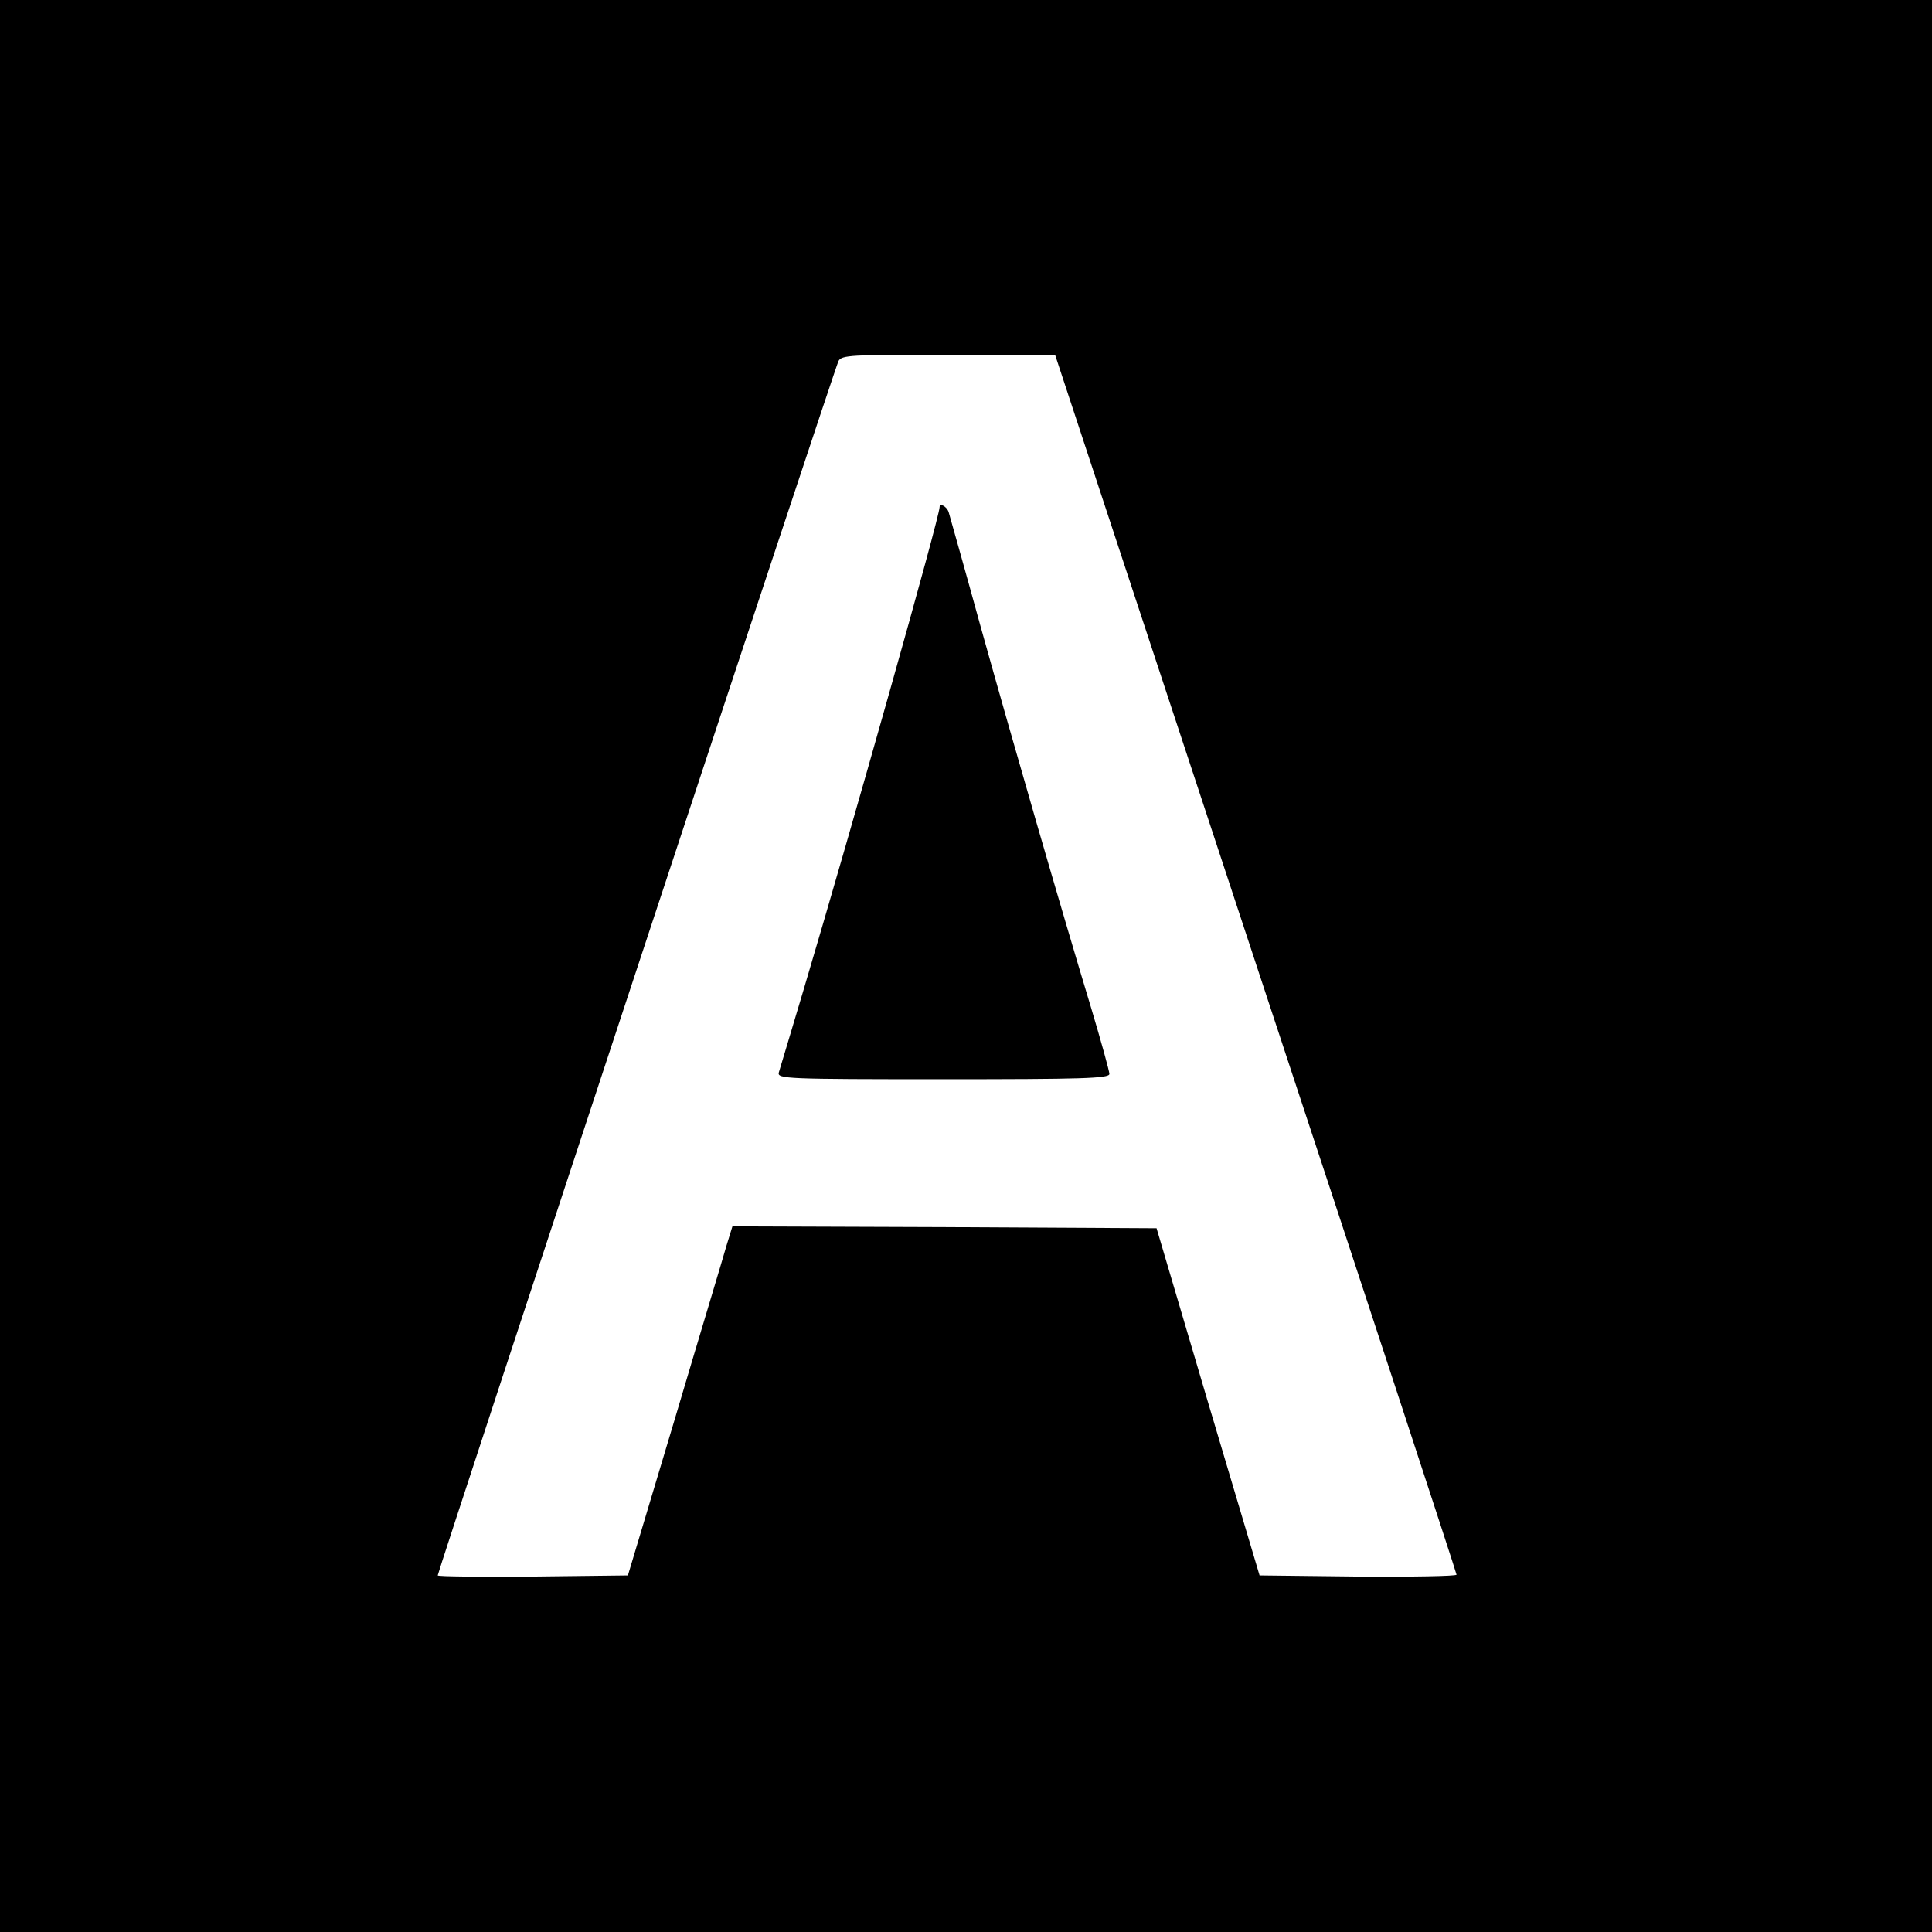 <?xml version="1.0" standalone="no"?>
<!DOCTYPE svg PUBLIC "-//W3C//DTD SVG 20010904//EN"
 "http://www.w3.org/TR/2001/REC-SVG-20010904/DTD/svg10.dtd">
<svg version="1.0" xmlns="http://www.w3.org/2000/svg"
 width="512pt" height="512pt" viewBox="0 0 512 512"
 preserveAspectRatio="xMidYMid meet">
<g transform="translate(0,512) scale(0.1,-0.1)"
fill="#000000" stroke="none">
<path d="M0 2560 l0 -2560 2560 0 2560 0 0 2560 0 2560 -2560 0 -2560 0 0
-2560z m3328 7 c293 -887 532 -1616 532 -1620 0 -4 -117 -6 -261 -5 l-261 3
-137 460 -136 460 -562 3 -562 2 -16 -52 c-8 -29 -71 -237 -138 -463 l-123
-410 -252 -3 c-139 -1 -252 0 -252 3 0 10 1052 3199 1062 3218 8 16 32 17 291
17 l283 0 532 -1613z"/>
<path d="M2490 3776 c0 -26 -233 -851 -361 -1281 -33 -110 -62 -208 -65 -217
-5 -17 20 -18 435 -18 366 0 441 2 441 14 0 7 -22 87 -49 177 -82 271 -205
696 -291 1004 -44 160 -83 298 -86 308 -5 15 -24 25 -24 13z"/>
</g>
</svg>
